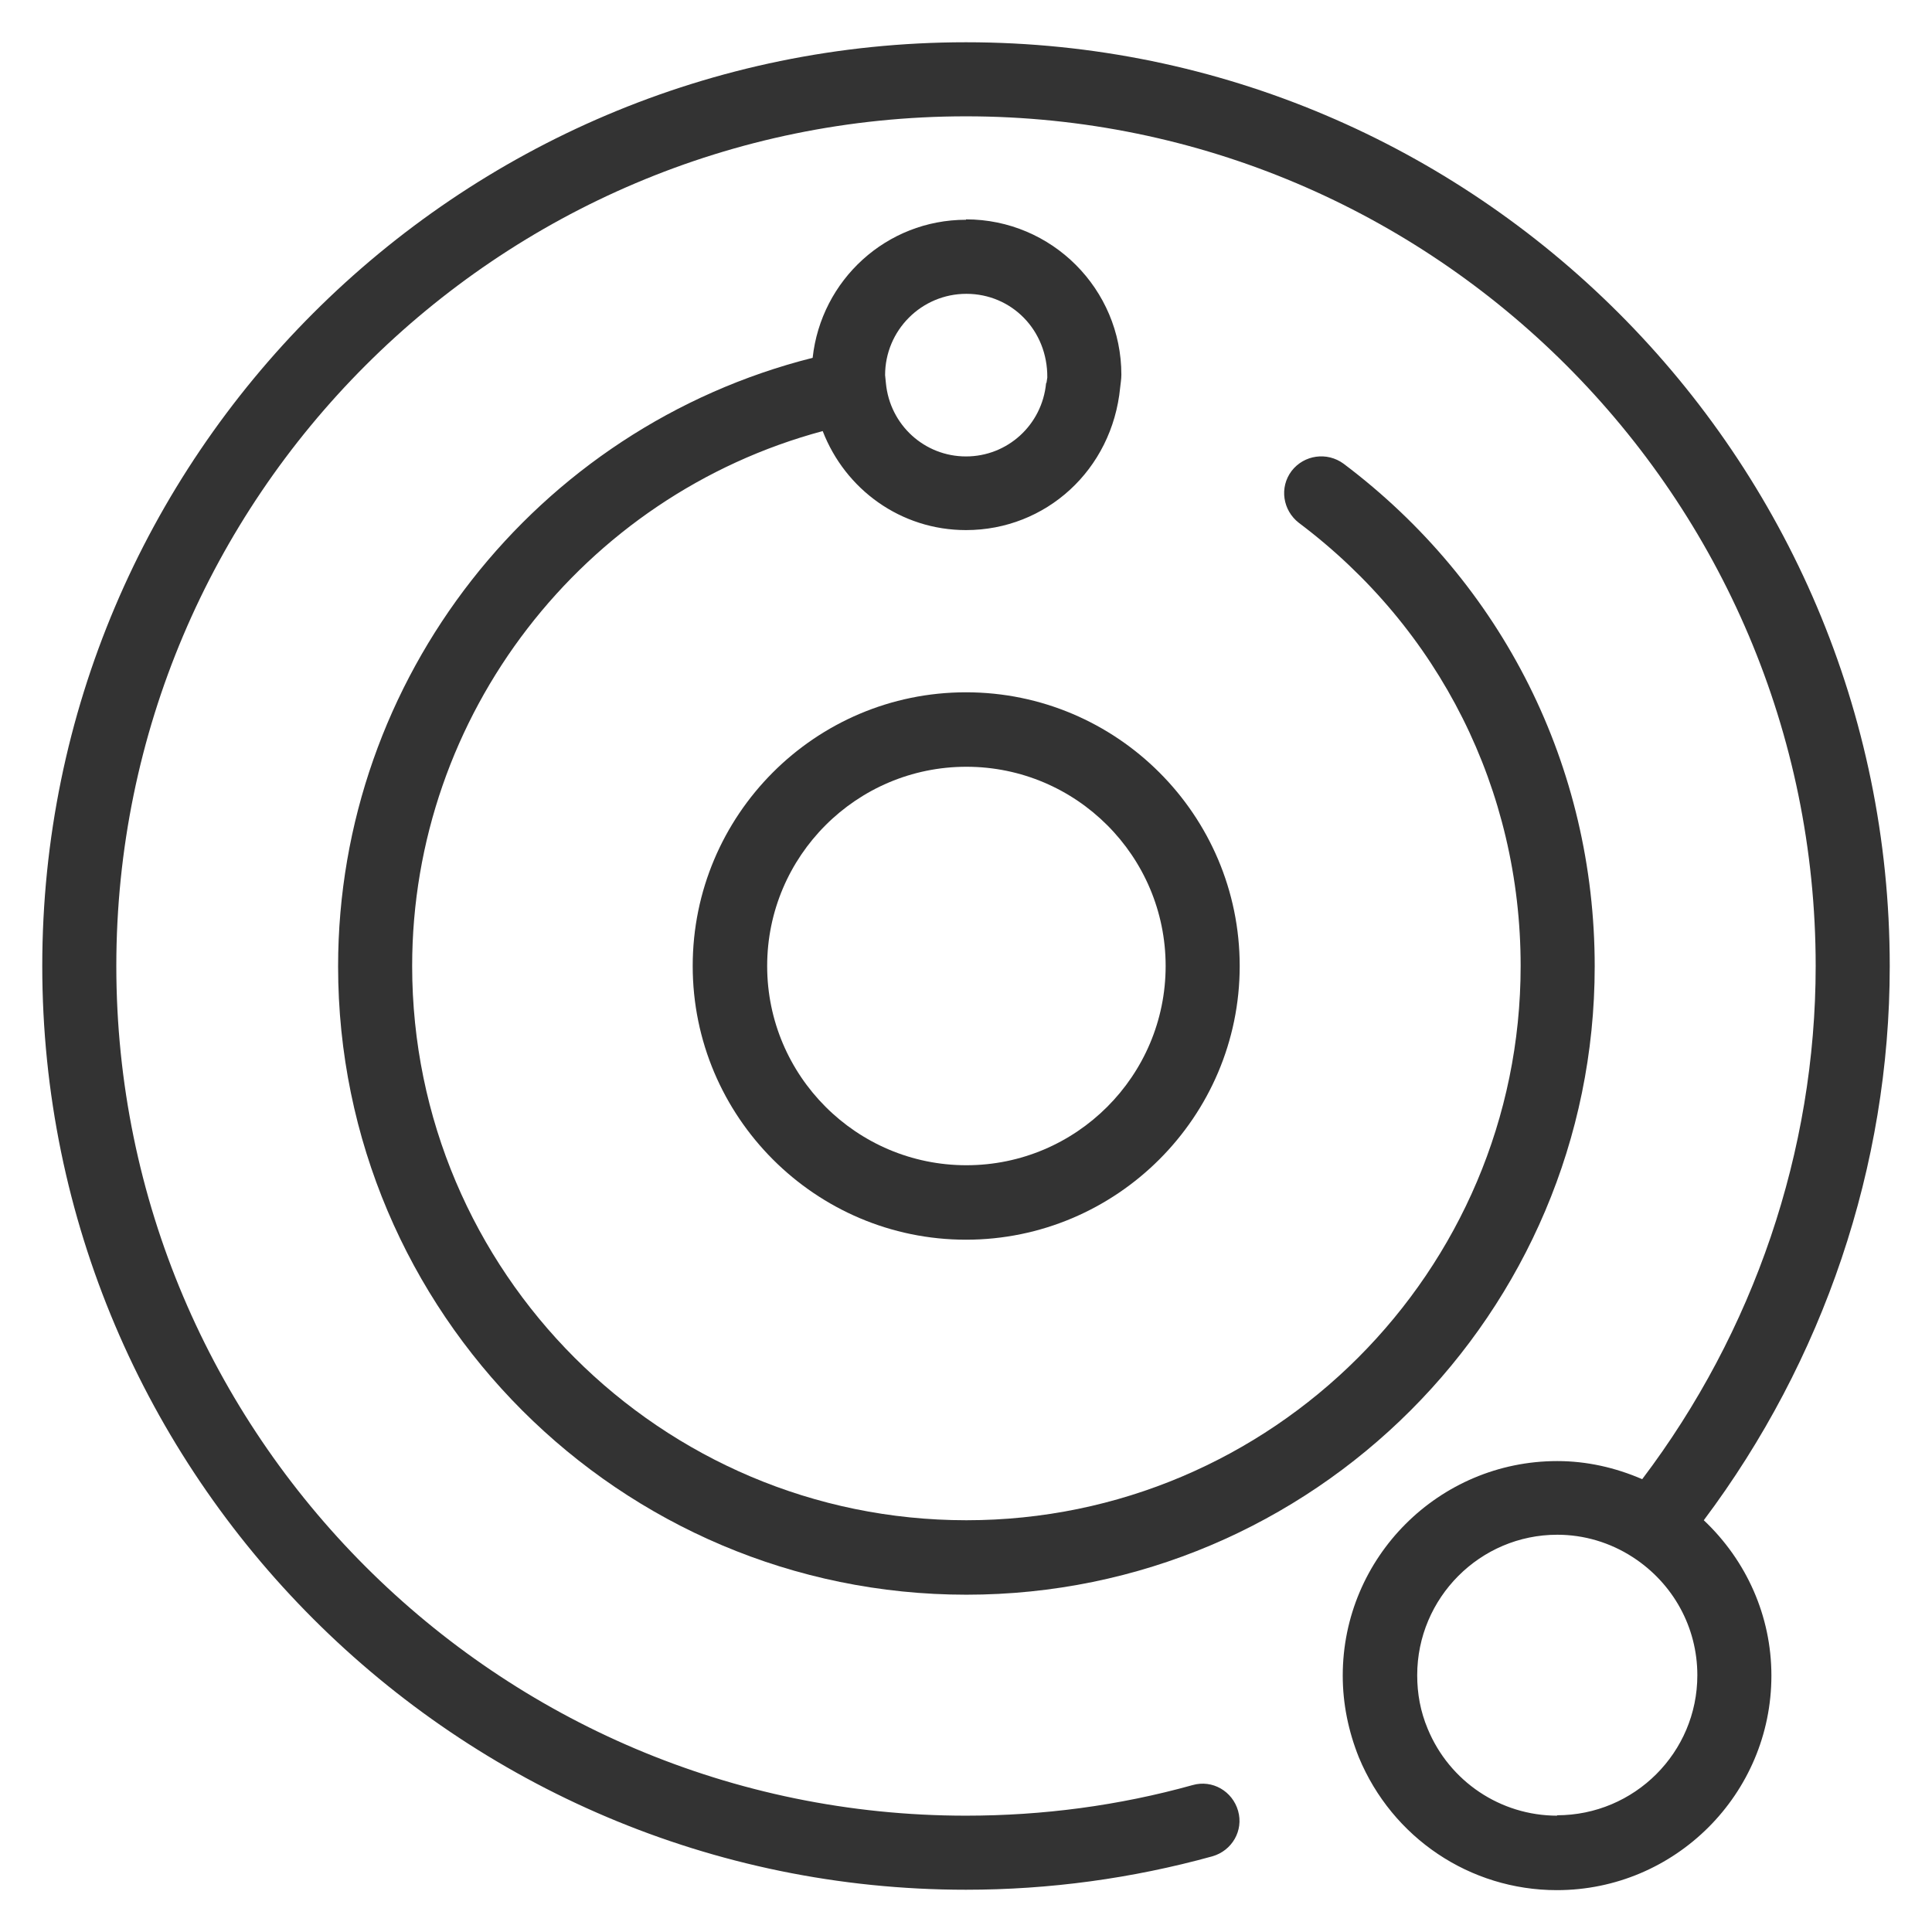 <?xml version="1.0" encoding="UTF-8"?><svg id="a" xmlns="http://www.w3.org/2000/svg" viewBox="0 0 48 48"><defs><style>.b{fill:none;}.c{fill:#333;}</style></defs><g><path class="c" d="M17.21,24c0,3.75,3.05,6.8,6.79,6.8s6.8-3.05,6.8-6.8-3.05-6.8-6.8-6.8-6.79,3.05-6.79,6.8Zm11.75,0c0,2.73-2.22,4.95-4.95,4.95s-4.95-2.22-4.95-4.95,2.22-4.95,4.95-4.95,4.95,2.22,4.95,4.95Z"/><path class="c" d="M46.95,24C46.95,11.35,36.65,1.05,24,1.05S1.05,11.35,1.05,24s10.3,22.95,22.95,22.95c2.07,0,4.13-.28,6.12-.83,.49-.14,.78-.64,.64-1.13-.14-.49-.64-.78-1.13-.64-1.83,.51-3.72,.76-5.63,.76-11.64,0-21.11-9.47-21.11-21.11S12.36,2.89,24,2.89s21.11,9.47,21.11,21.11c0,4.6-1.54,9.09-4.31,12.75-.67-.29-1.38-.45-2.11-.45-2.94,0-5.33,2.39-5.33,5.33,0,.7,.14,1.38,.4,2.03,.83,2,2.76,3.3,4.92,3.3,2.94,0,5.33-2.39,5.33-5.33,0-1.48-.62-2.86-1.68-3.86,2.97-3.96,4.62-8.8,4.62-13.76Zm-8.26,21.11c-1.41,0-2.68-.85-3.22-2.16-.18-.43-.26-.87-.26-1.33,0-1.92,1.56-3.49,3.48-3.49,.66,0,1.31,.19,1.88,.56,1,.65,1.6,1.74,1.6,2.93,0,1.92-1.56,3.48-3.49,3.48Z"/><path class="c" d="M24,5.46c-1.98,0-3.6,1.5-3.81,3.43-6.87,1.73-11.79,7.96-11.79,15.12,0,8.61,7,15.61,15.61,15.61s15.61-7,15.61-15.61c0-4.96-2.28-9.51-6.24-12.49-.41-.3-.98-.22-1.29,.18-.31,.41-.22,.98,.18,1.29,3.5,2.63,5.51,6.64,5.51,11.01,0,7.59-6.18,13.77-13.77,13.77s-13.77-6.17-13.77-13.77c0-6.24,4.24-11.69,10.2-13.29,.56,1.45,1.94,2.46,3.56,2.46,1.98,0,3.63-1.49,3.83-3.54,.01-.1,.03-.21,.03-.32,0-2.13-1.73-3.86-3.86-3.86Zm1.99,4.06c-.1,1.04-.96,1.82-1.99,1.82s-1.89-.78-1.99-1.82h0l-.02-.2c0-1.11,.9-2.02,2.02-2.02s2.02,.9,2.01,2.08l-.02,.13Z"/></g><rect class="b" width="48" height="48"/></svg>